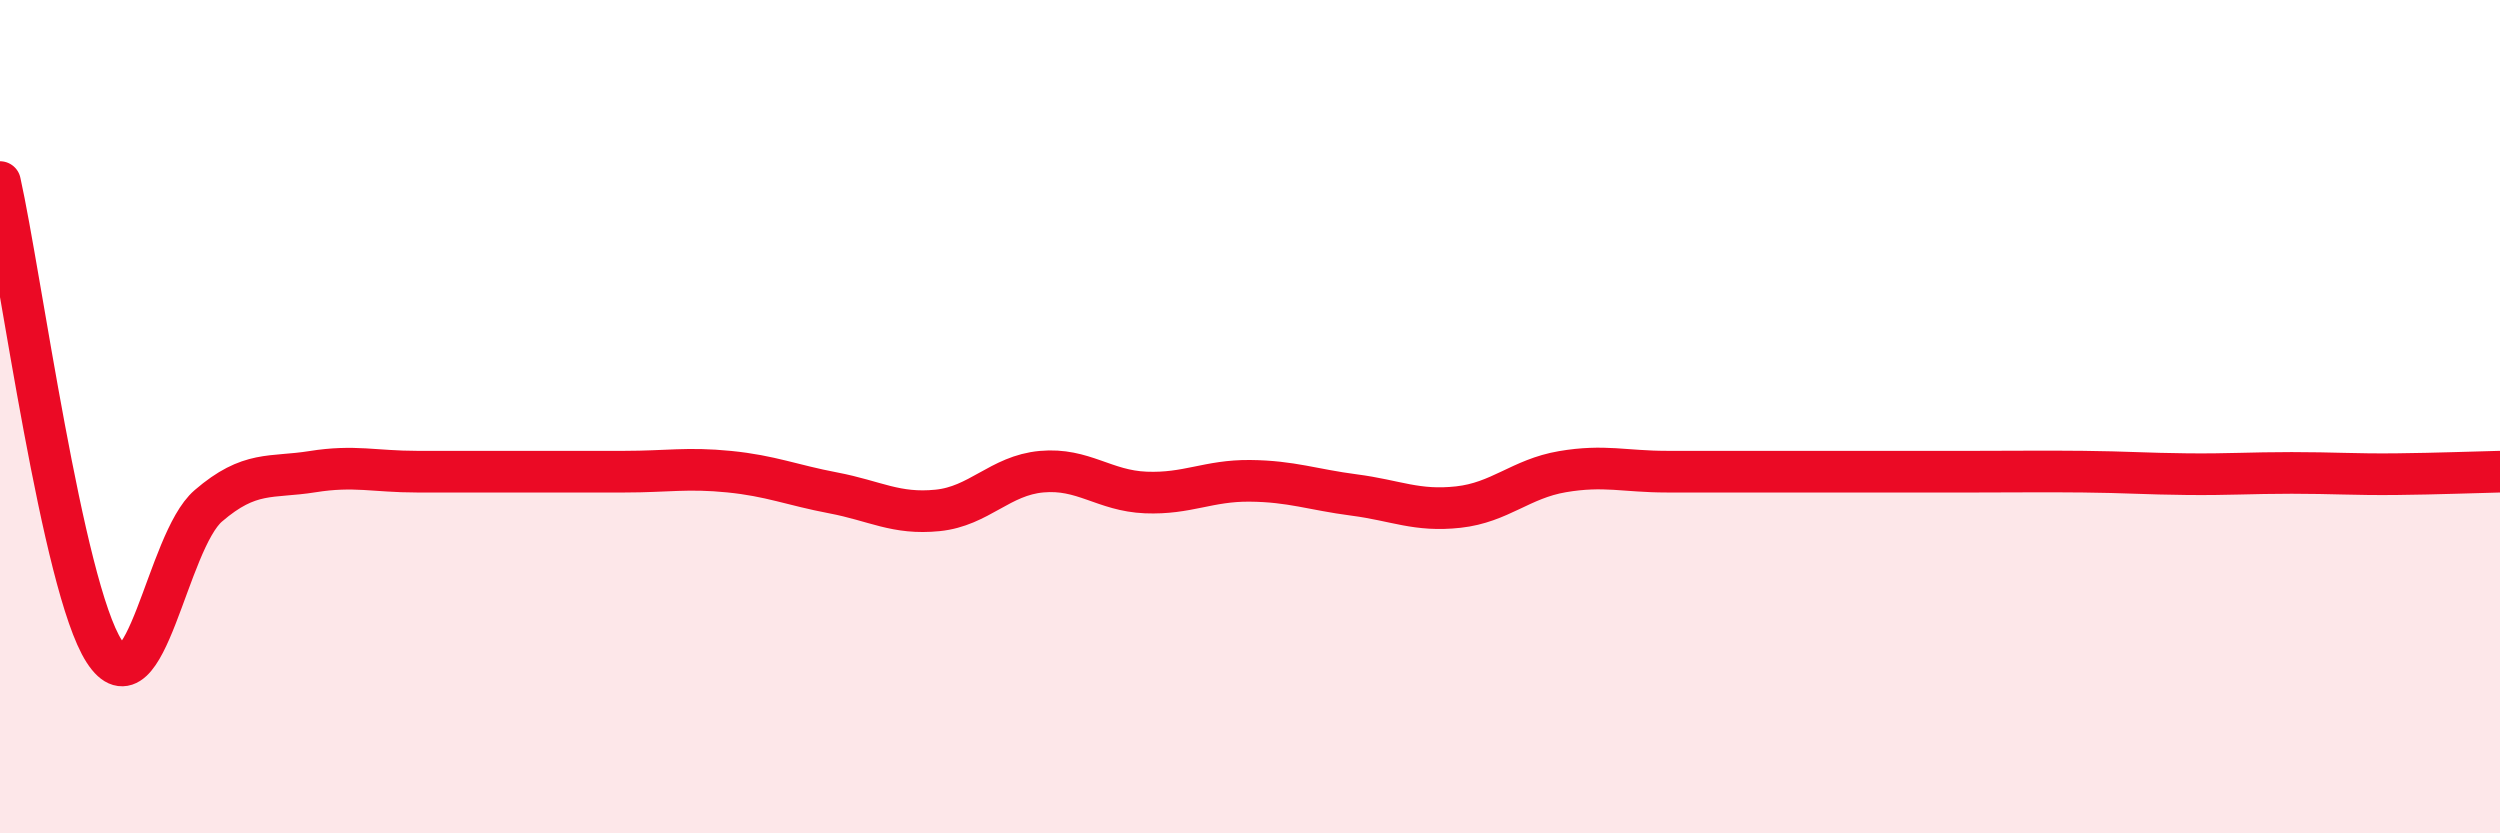 
    <svg width="60" height="20" viewBox="0 0 60 20" xmlns="http://www.w3.org/2000/svg">
      <path
        d="M 0,4.37 C 0.5,6.62 1.5,14.08 2.5,15.63 C 3.5,17.18 4,13 5,12.14 C 6,11.28 6.5,11.48 7.5,11.32 C 8.5,11.16 9,11.32 10,11.32 C 11,11.32 11.5,11.32 12.5,11.32 C 13.5,11.32 14,11.32 15,11.32 C 16,11.32 16.5,11.22 17.5,11.32 C 18.5,11.42 19,11.64 20,11.83 C 21,12.02 21.5,12.35 22.5,12.25 C 23.5,12.15 24,11.41 25,11.32 C 26,11.23 26.5,11.78 27.5,11.82 C 28.5,11.86 29,11.53 30,11.54 C 31,11.55 31.5,11.75 32.5,11.88 C 33.5,12.01 34,12.28 35,12.17 C 36,12.06 36.5,11.49 37.5,11.32 C 38.5,11.15 39,11.32 40,11.32 C 41,11.32 41.5,11.32 42.5,11.32 C 43.5,11.32 44,11.32 45,11.32 C 46,11.32 46.5,11.32 47.5,11.32 C 48.5,11.32 49,11.31 50,11.32 C 51,11.33 51.5,11.37 52.5,11.38 C 53.5,11.39 54,11.35 55,11.35 C 56,11.35 56.5,11.39 57.5,11.38 C 58.5,11.37 59.5,11.33 60,11.32L60 20L0 20Z"
        fill="#EB0A25"
        opacity="0.1"
        stroke-linecap="round"
        stroke-linejoin="round"
      />
      <path
        d="M 0,4.37 C 0.5,6.62 1.5,14.08 2.5,15.63 C 3.5,17.18 4,13 5,12.14 C 6,11.28 6.5,11.48 7.5,11.32 C 8.5,11.16 9,11.32 10,11.32 C 11,11.32 11.5,11.32 12.5,11.32 C 13.5,11.32 14,11.32 15,11.32 C 16,11.32 16.5,11.22 17.5,11.32 C 18.5,11.42 19,11.64 20,11.83 C 21,12.02 21.5,12.35 22.5,12.25 C 23.5,12.15 24,11.41 25,11.32 C 26,11.23 26.5,11.78 27.5,11.82 C 28.5,11.86 29,11.53 30,11.54 C 31,11.55 31.5,11.75 32.5,11.88 C 33.5,12.01 34,12.28 35,12.17 C 36,12.06 36.5,11.49 37.5,11.32 C 38.5,11.15 39,11.32 40,11.32 C 41,11.32 41.5,11.32 42.5,11.32 C 43.5,11.32 44,11.32 45,11.32 C 46,11.32 46.5,11.32 47.5,11.32 C 48.5,11.32 49,11.31 50,11.32 C 51,11.33 51.5,11.37 52.5,11.38 C 53.5,11.39 54,11.35 55,11.35 C 56,11.35 56.5,11.39 57.5,11.38 C 58.5,11.37 59.5,11.33 60,11.32"
        stroke="#EB0A25"
        stroke-width="1"
        fill="none"
        stroke-linecap="round"
        stroke-linejoin="round"
      />
    </svg>
  